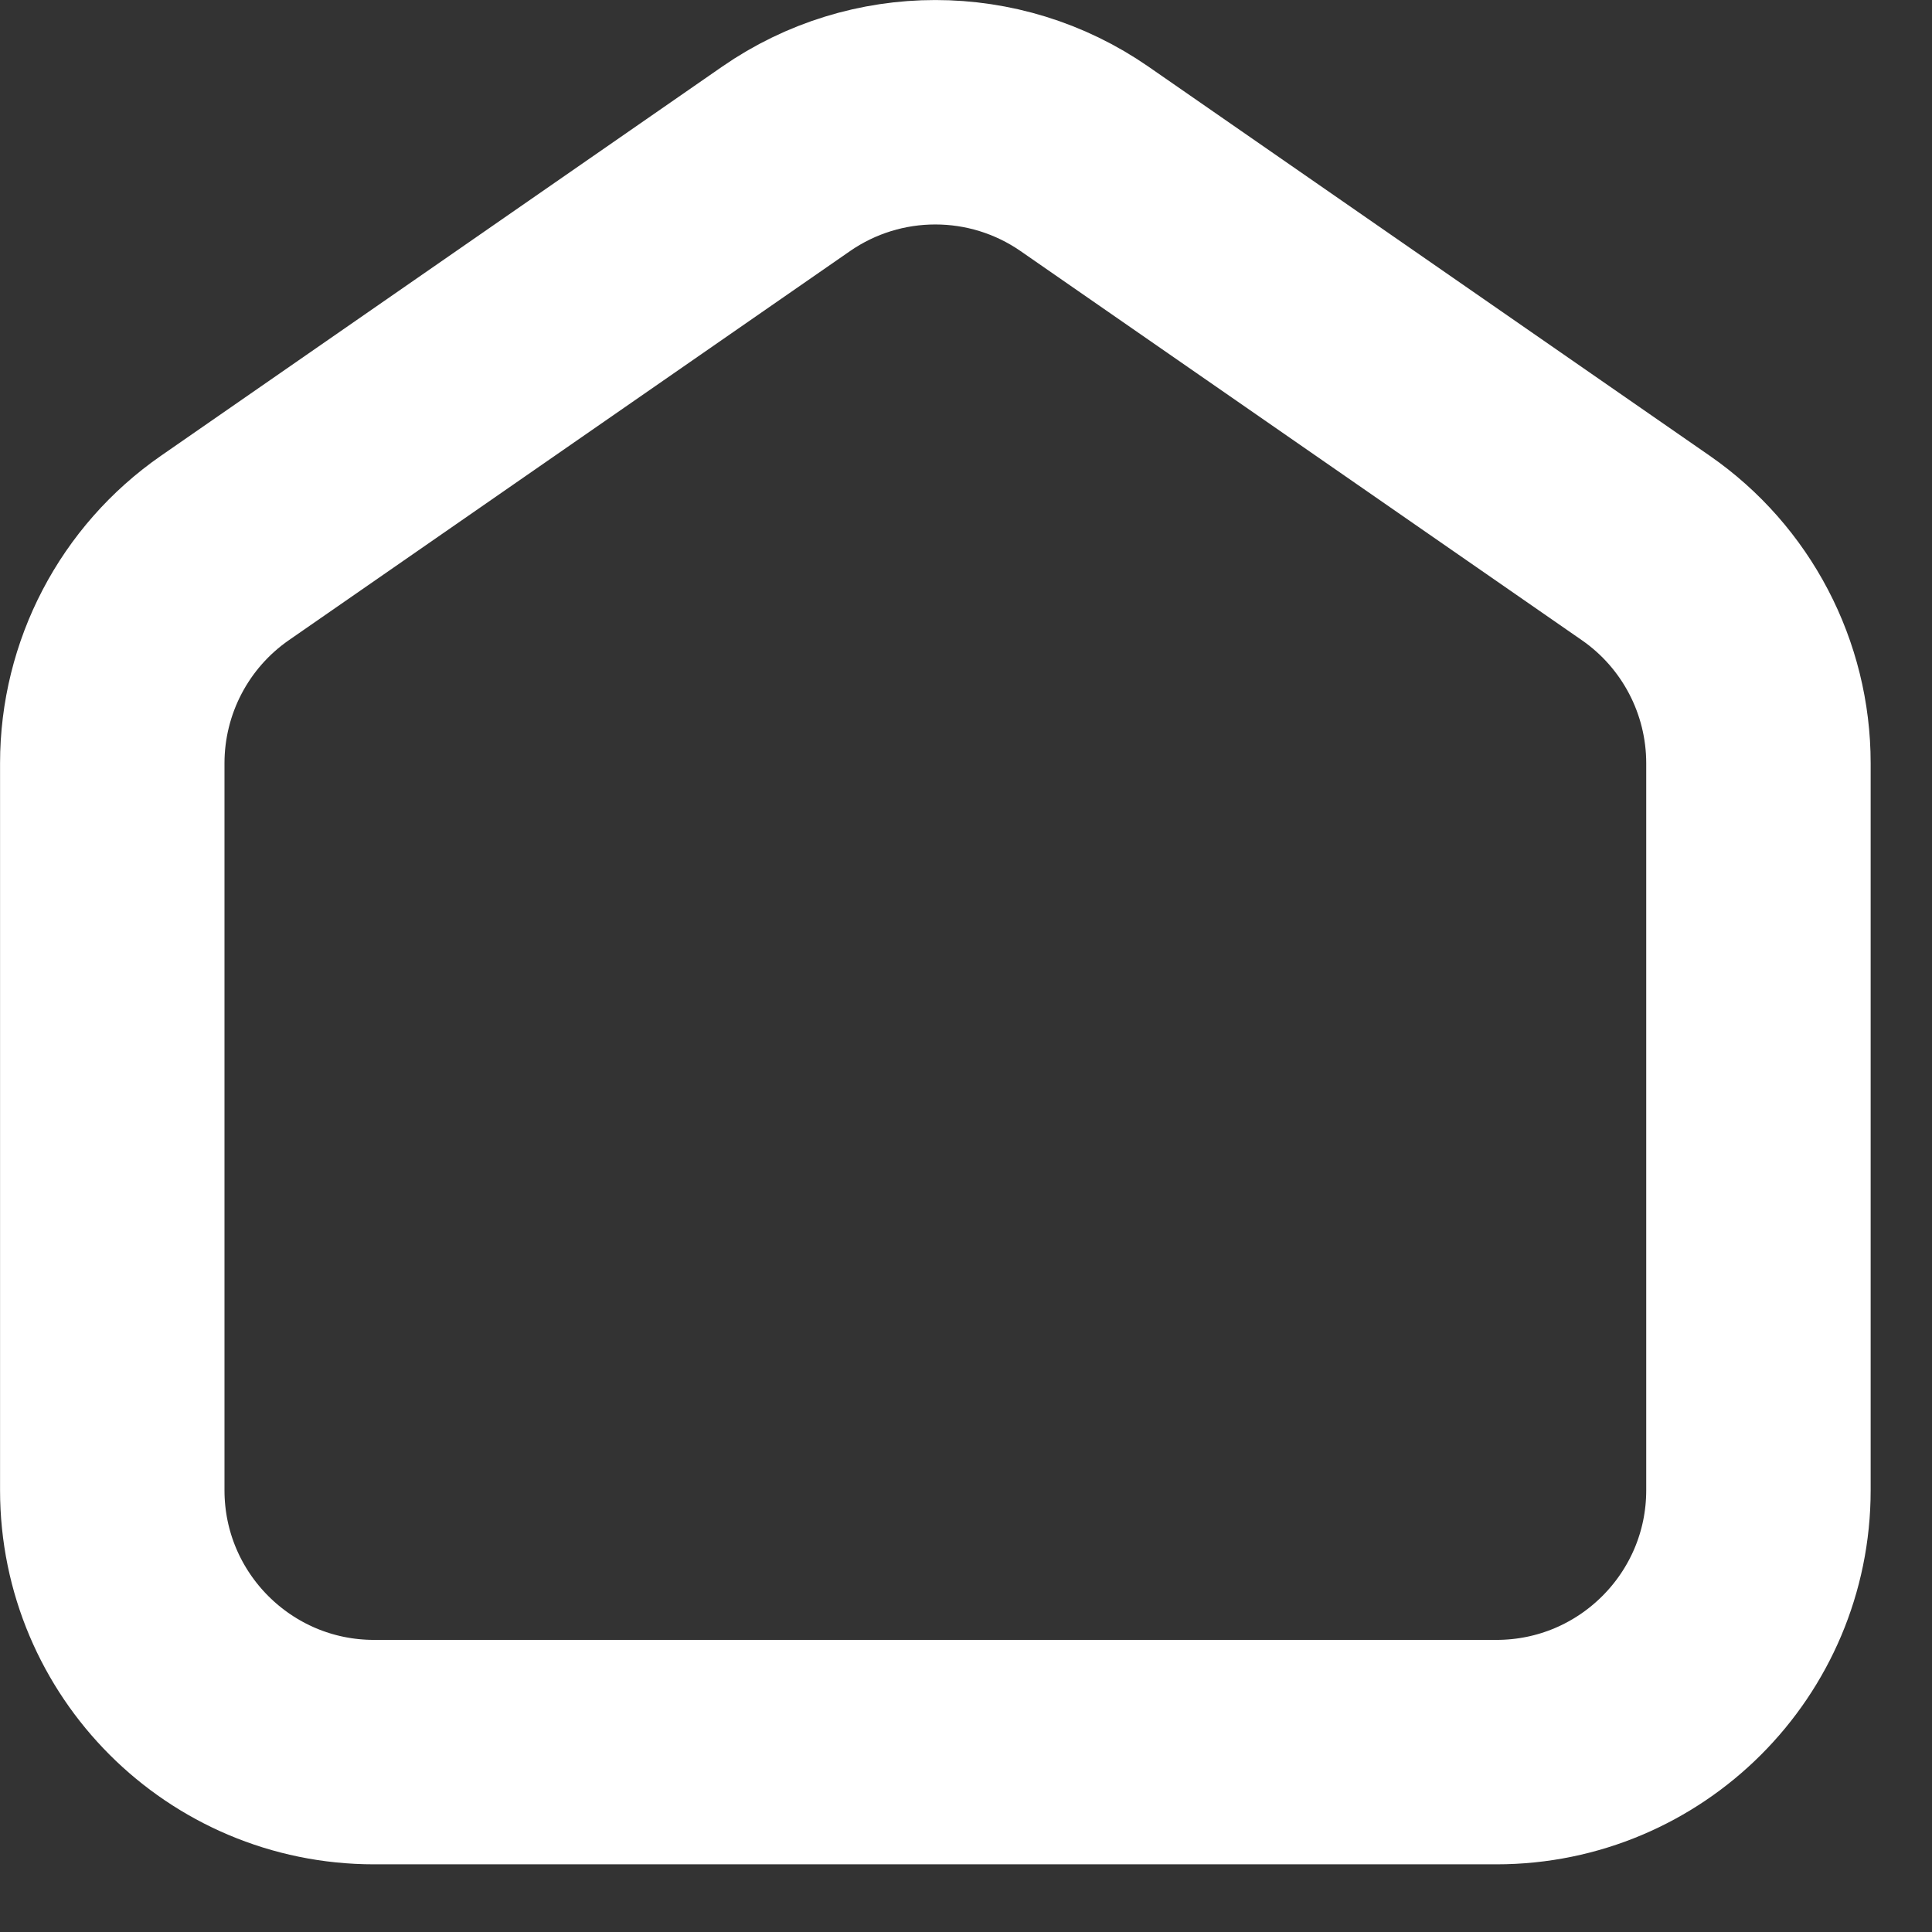 <svg width="18" height="18" viewBox="0 0 18 18" fill="none" xmlns="http://www.w3.org/2000/svg">
<rect x="0" y="0" width="18" height="18" fill="#333333" stroke="none"/>
<path d="M7.324 1.48C8.16 0.901 9.268 0.901 10.104 1.48L15.333 5.105C15.991 5.561 16.383 6.311 16.383 7.111V13.884C16.383 15.231 15.29 16.324 13.942 16.324H3.485C2.138 16.324 1.046 15.231 1.046 13.884V7.111C1.046 6.311 1.438 5.561 2.096 5.105L7.324 1.48Z" stroke="white" stroke-width="2.091"/>
</svg>
